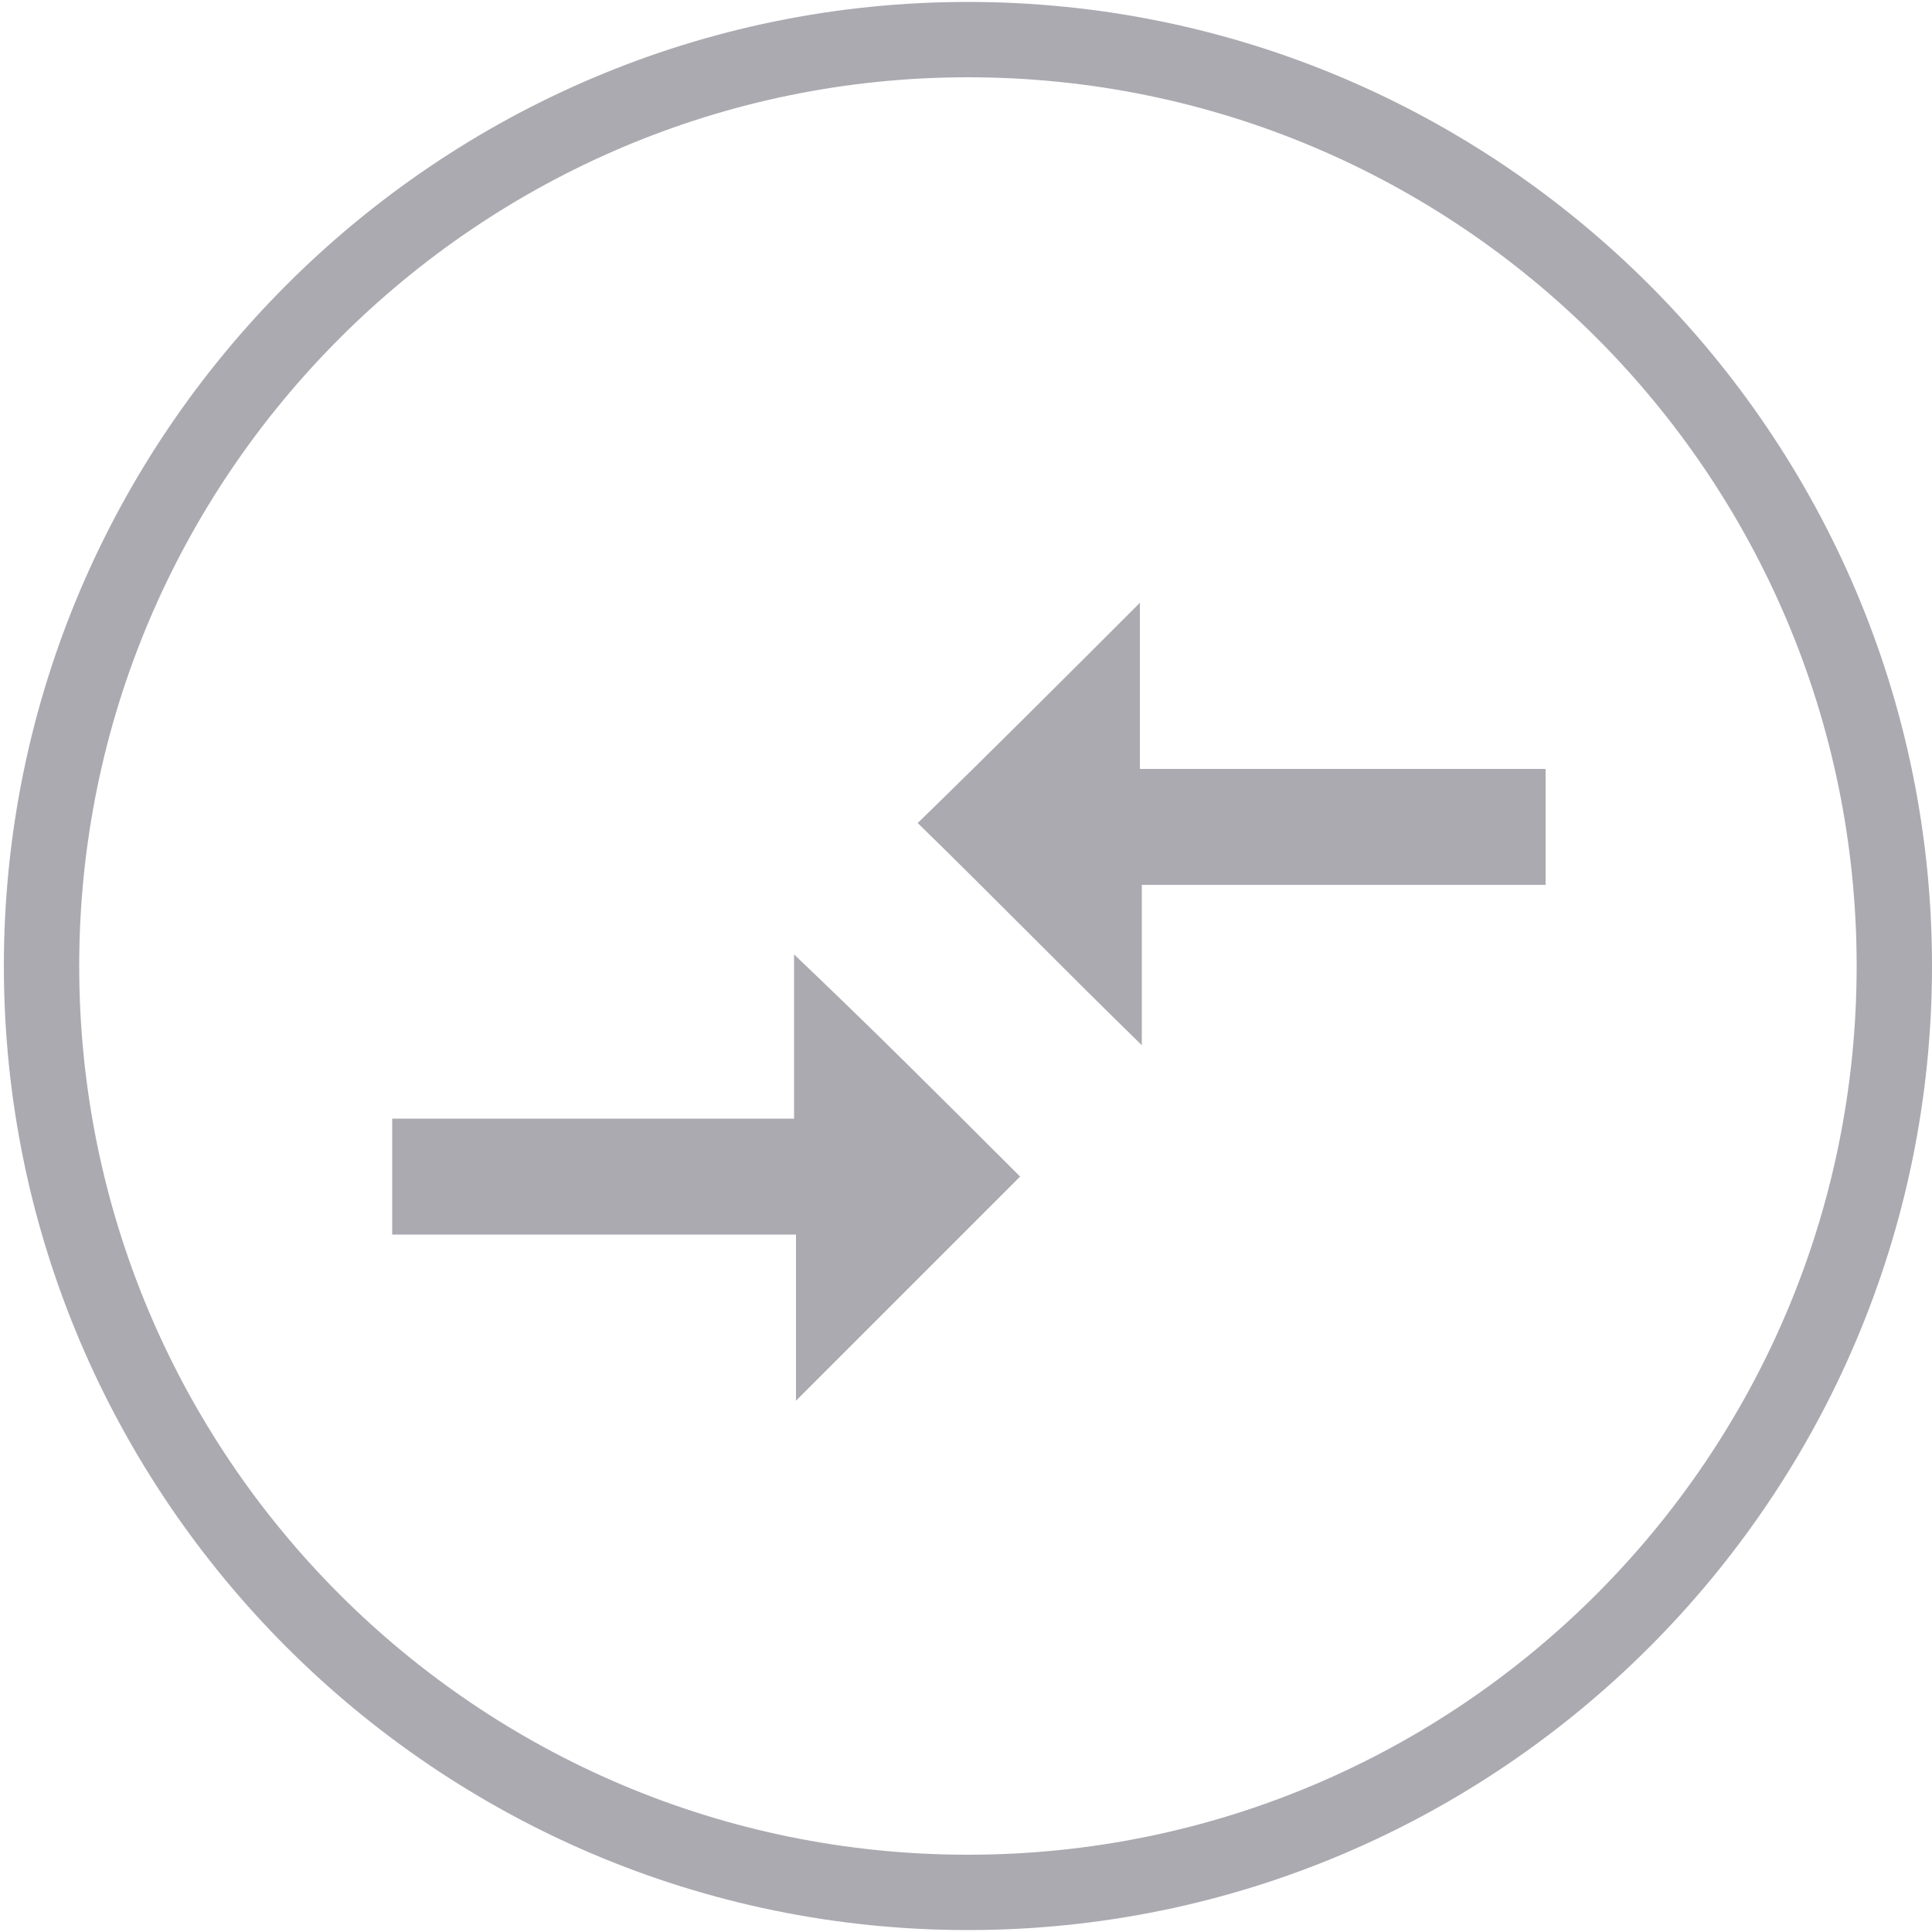 <?xml version="1.0" encoding="utf-8"?>
<!-- Generator: Adobe Illustrator 19.0.0, SVG Export Plug-In . SVG Version: 6.00 Build 0)  -->
<svg version="1.1" id="Capa_1" xmlns="http://www.w3.org/2000/svg" xmlns:xlink="http://www.w3.org/1999/xlink" x="0px" y="0px"
	 viewBox="0 0 100 100" style="enable-background:new 0 0 100 100;" xml:space="preserve">
<style type="text/css">
	.st0{fill:#ABAAB1;}
</style>
<g id="XMLID_60_">
	<g id="XMLID_86_">
		<g id="XMLID_91_">
			<g id="XMLID_92_">
				<g id="XMLID_96_">
					<path id="XMLID_97_" class="st0" d="M59,39.8c7.2,0,14,0,21,0c0,2,0,3.9,0,6c-6.9,0-13.8,0-20.9,0c0,3,0,5.7,0,8.3
						c-3.9-3.8-7.7-7.7-11.6-11.5C51.2,39,55,35.2,59,31.2C59,34,59,36.8,59,39.8z"/>
				</g>
				<g id="XMLID_94_">
					<path id="XMLID_95_" class="st0" d="M52.8,60.9c-3.7,3.7-7.6,7.6-11.6,11.6c0-2.9,0-5.7,0-8.6c-7.1,0-13.9,0-20.9,0
						c0-2,0-4,0-6c6.9,0,13.8,0,20.8,0c0-2.9,0-5.8,0-8.5C45.1,53.2,48.9,57,52.8,60.9z"/>
				</g>
			</g>
		</g>
		<g id="XMLID_87_">
			<path id="XMLID_88_" class="st0" d="M50.1,99.9C22.6,99.9,0.2,77.5,0.2,50S22.6,0.1,50.1,0.1C77.6,0.1,100,22.5,100,50
				S77.6,99.9,50.1,99.9z M50.1,4c-25.3,0-46,20.6-46,46s20.6,46,46,46s46-20.6,46-46S75.5,4,50.1,4z"/>
		</g>
	</g>
</g>
</svg>
